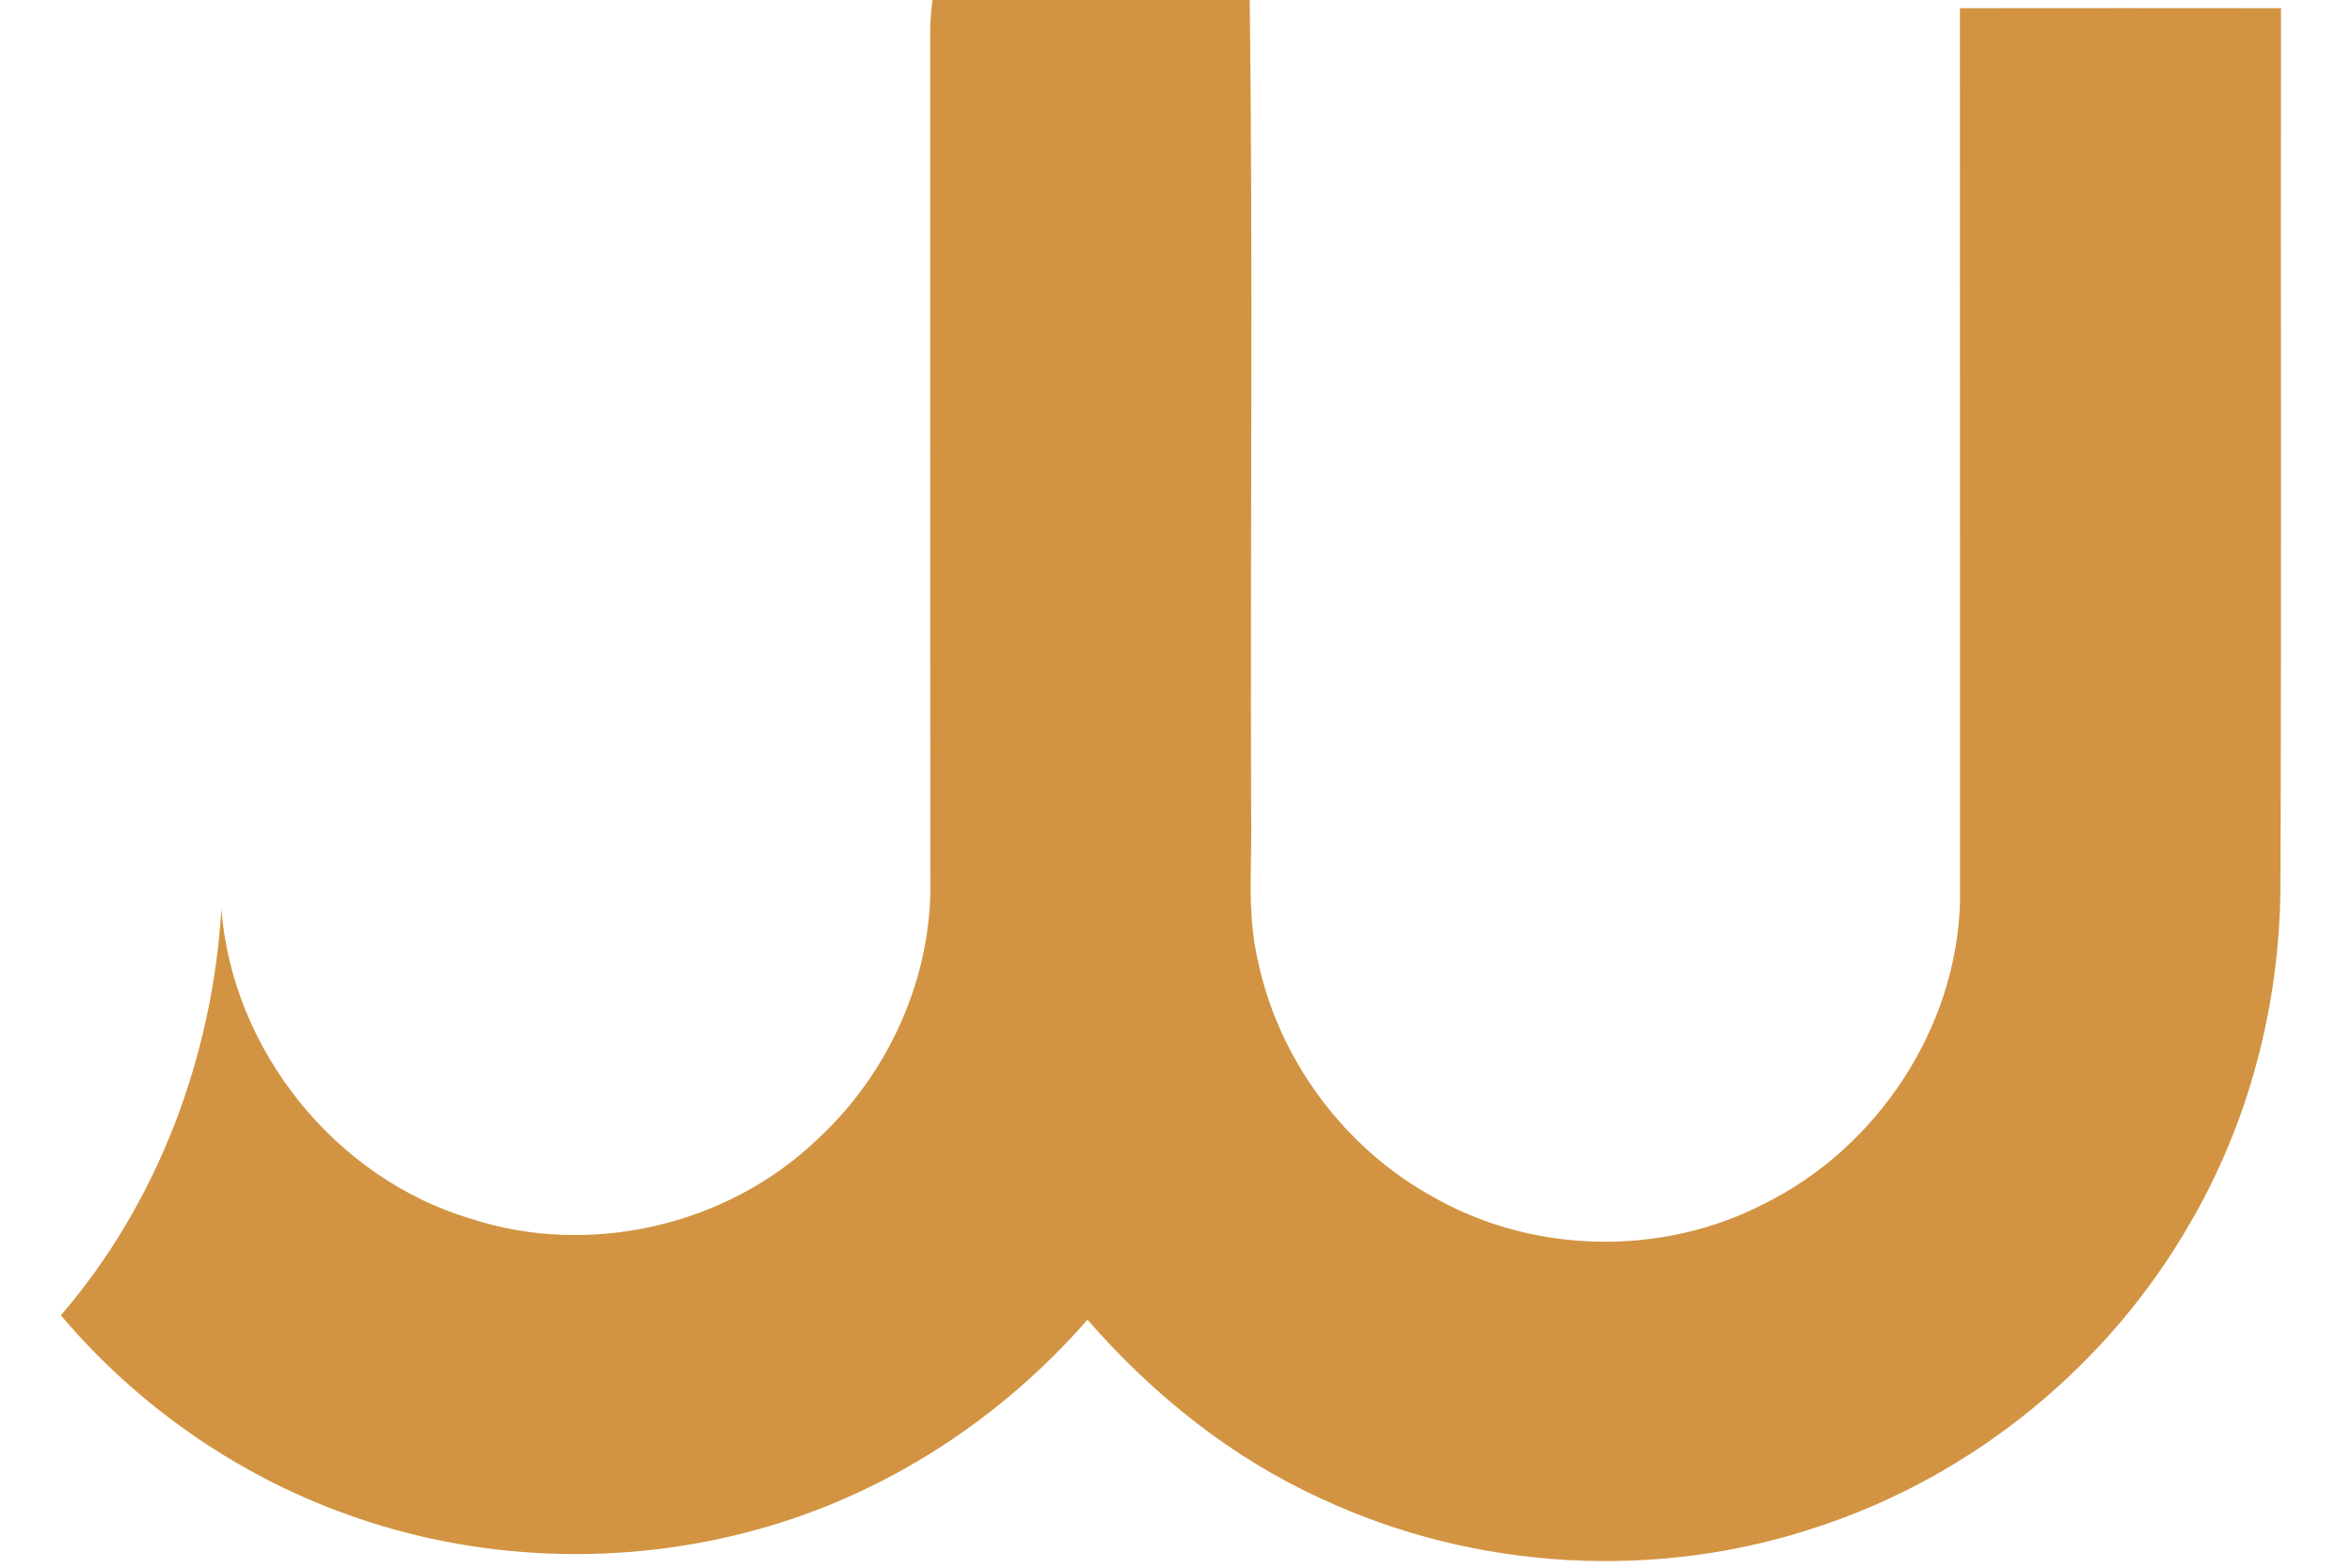 <?xml version="1.0" encoding="UTF-8"?> <!-- Generator: Adobe Illustrator 23.0.1, SVG Export Plug-In . SVG Version: 6.00 Build 0) --> <svg xmlns="http://www.w3.org/2000/svg" xmlns:xlink="http://www.w3.org/1999/xlink" id="Слой_1" x="0px" y="0px" viewBox="0 0 289.5 193" style="enable-background:new 0 0 289.5 193;" xml:space="preserve"> <style type="text/css"> .st0{fill:#D29442;} </style> <g> <path class="st0" d="M114.77,0h39.05c0.43,33.33,0.05,66.67,0.18,100.01c0.15,6.07-0.58,12.23,0.82,18.21 c2.57,12.3,10.75,23.25,21.78,29.25c12.27,6.92,27.98,7.22,40.5,0.75c13.95-6.87,23.76-21.65,24.15-37.26 c0-36.65,0-73.3-0.01-109.95c13.17-0.01,26.34-0.02,39.52,0c-0.05,36.03,0.07,72.06-0.07,108.09c-0.07,14.49-3.82,28.96-11.13,41.5 c-9.98,17.4-26.48,30.94-45.52,37.27c-19.9,6.77-42.37,5.53-61.41-3.37c-11.11-5.06-20.79-12.85-28.78-22.03 c-10.68,12.26-24.89,21.5-40.6,25.82c-16.58,4.61-34.62,3.97-50.79-1.94c-13.53-4.89-25.69-13.44-34.97-24.42 c11.95-13.87,18.64-31.79,19.76-49.99c1.36,17.35,13.99,33.1,30.67,38.09c14.53,4.76,31.43,0.93,42.51-9.6 c8.48-7.73,13.82-18.94,14.08-30.44c-0.03-35.35,0-70.71-0.02-106.06C114.51,2.62,114.61,1.31,114.77,0z"></path> </g> </svg> 